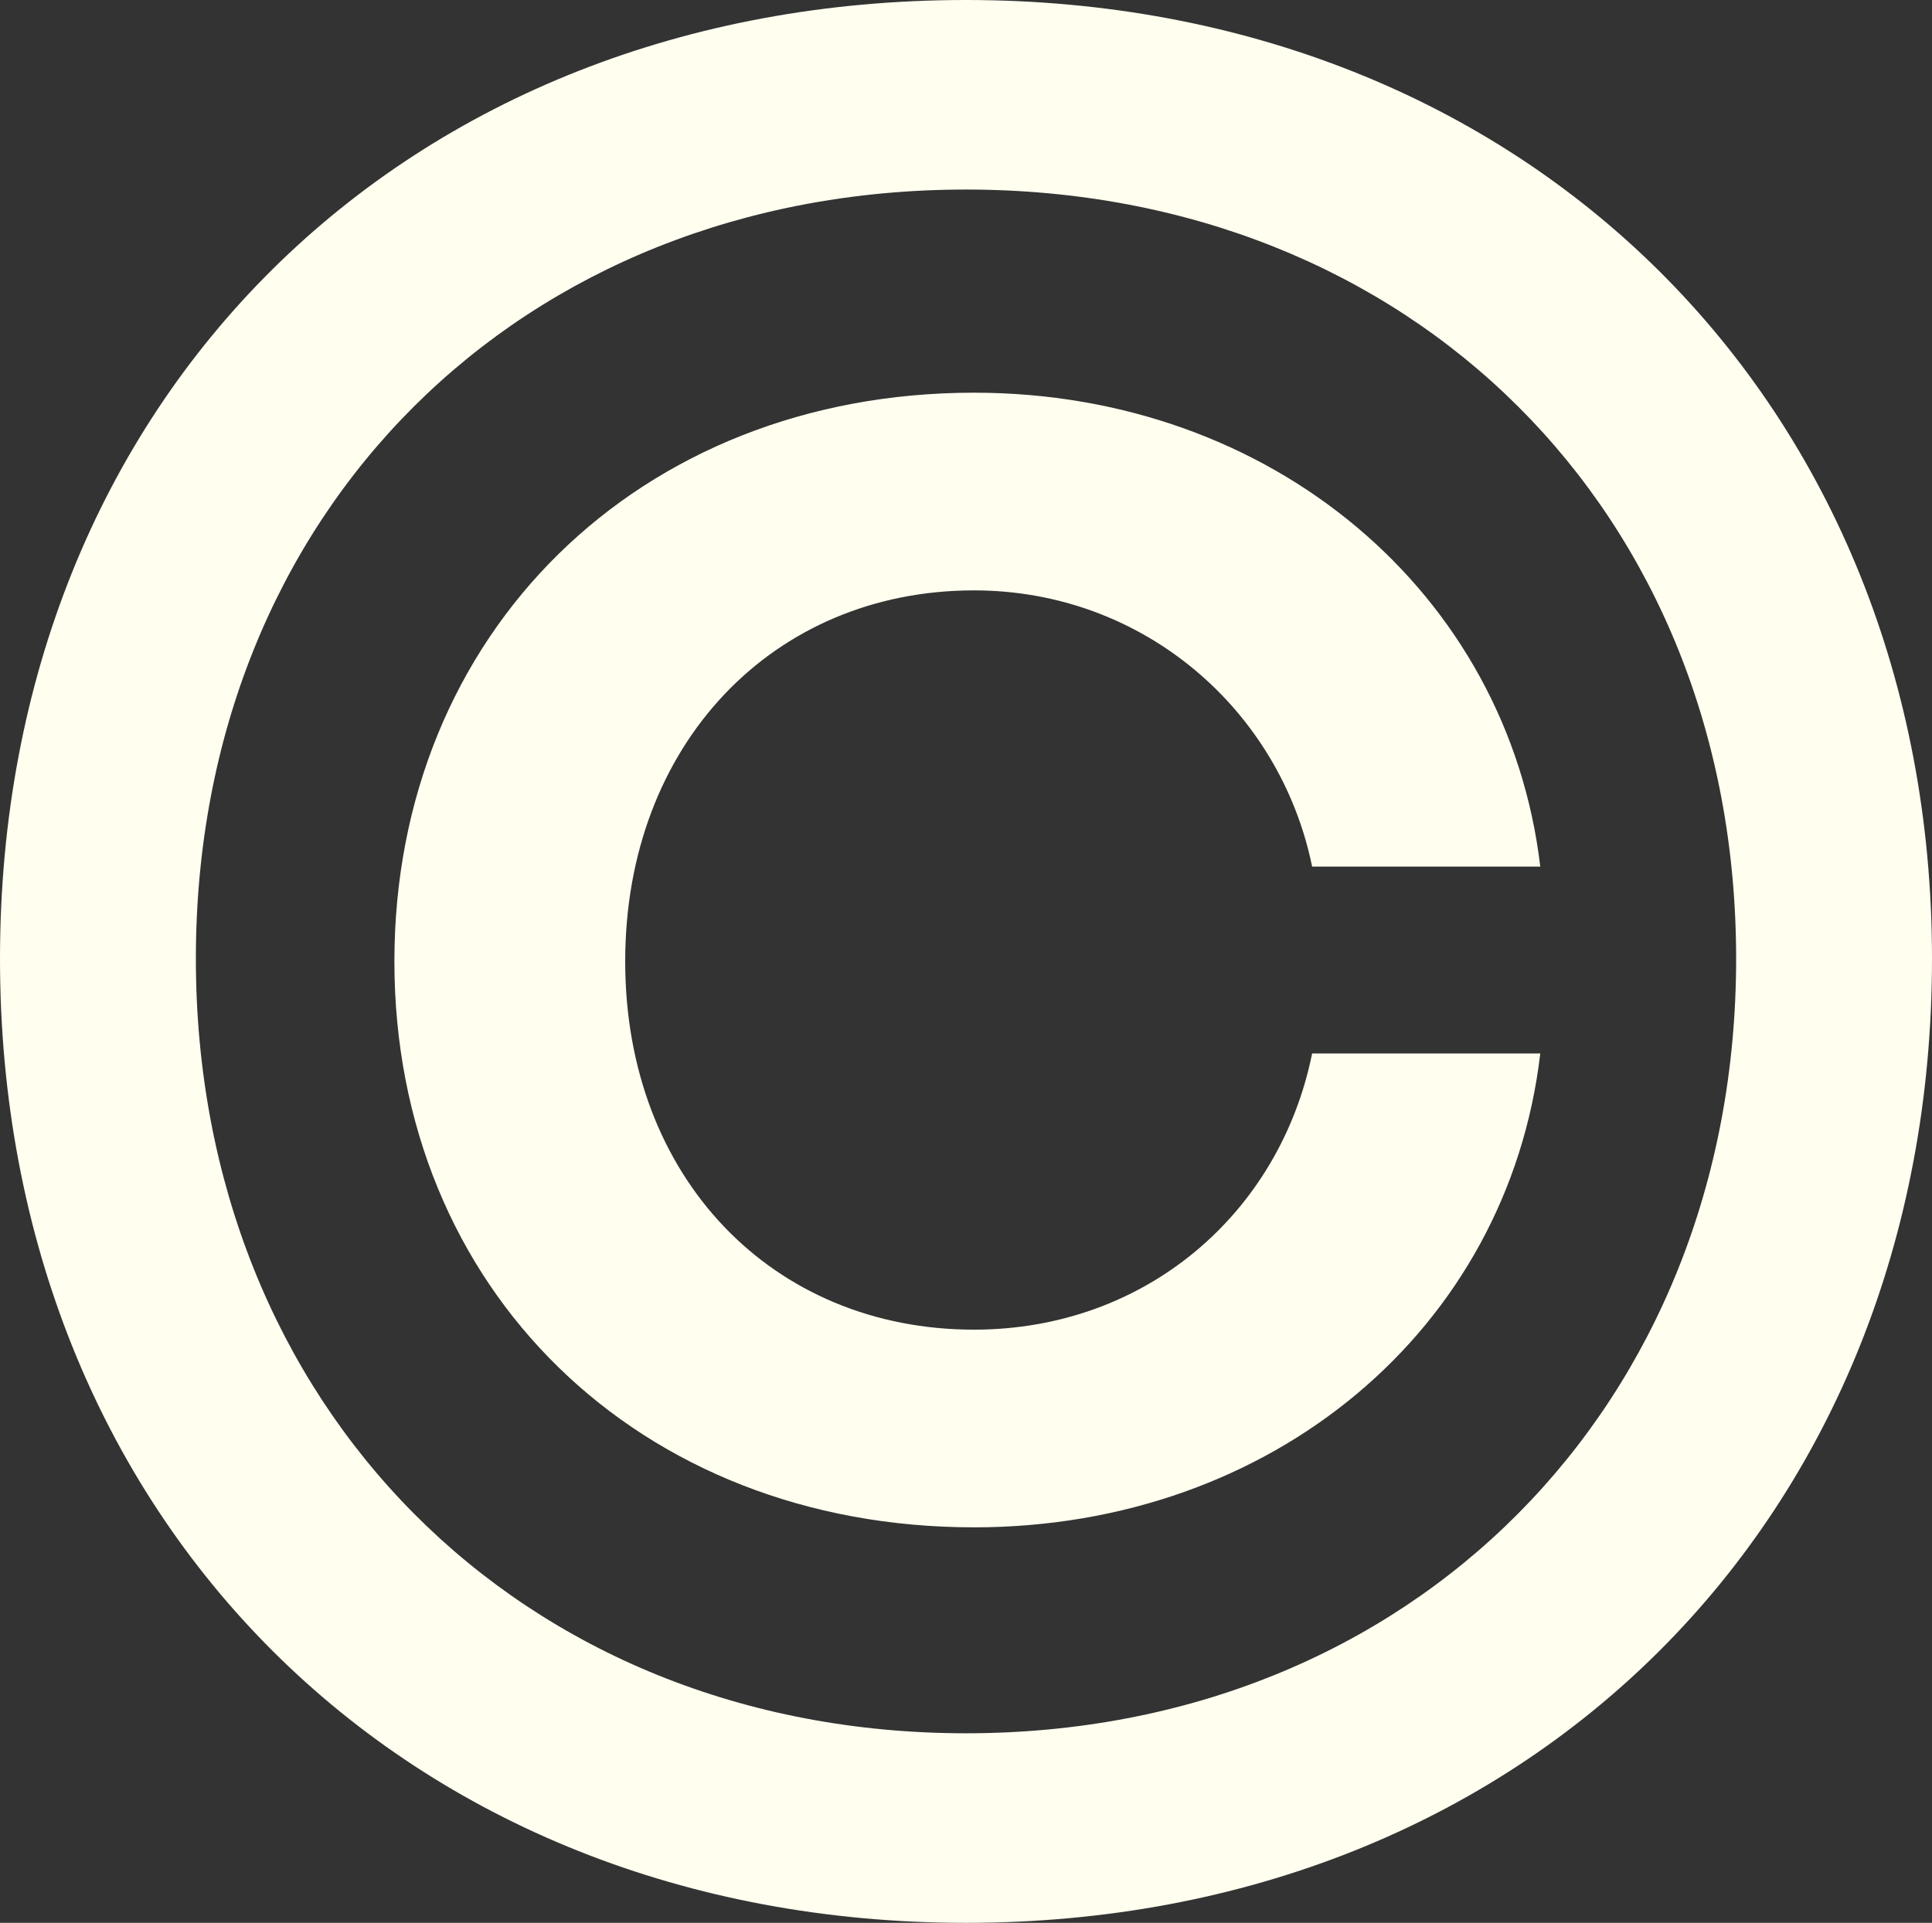 <svg viewBox="0 0 144.9 144.25" xmlns="http://www.w3.org/2000/svg" id="Layer_2"><rect x="0" y="0" width="144.9" height="144.25" fill="#333333" stroke="none"/><defs><style>.cls-1{fill:#fffeef;}</style></defs><g id="Layer_1-2"><path d="M144.9,71.92c0,42.06-30.39,72.33-72.45,72.33S0,113.98,0,71.92,30.39,0,72.45,0s72.45,30.27,72.45,71.92ZM14.69,71.92c0,33.52,24.35,58.11,57.76,58.11s57.76-24.58,57.76-58.11S105.86,14.22,72.45,14.22,14.69,38.4,14.69,71.92ZM73.05,114.58c-25.16,0-43.47-17.88-43.47-42.46s18.31-42.66,43.47-42.66c22.34,0,40.05,15.03,42.47,35.55h-17.11c-2.41-11.78-12.68-20.72-25.36-20.72-15.09,0-26.16,11.58-26.16,27.83s11.07,27.63,26.16,27.63c12.88,0,22.94-8.74,25.36-20.72h17.11c-2.42,20.72-20.13,35.55-42.47,35.55Z" class="cls-1"></path></g></svg>
